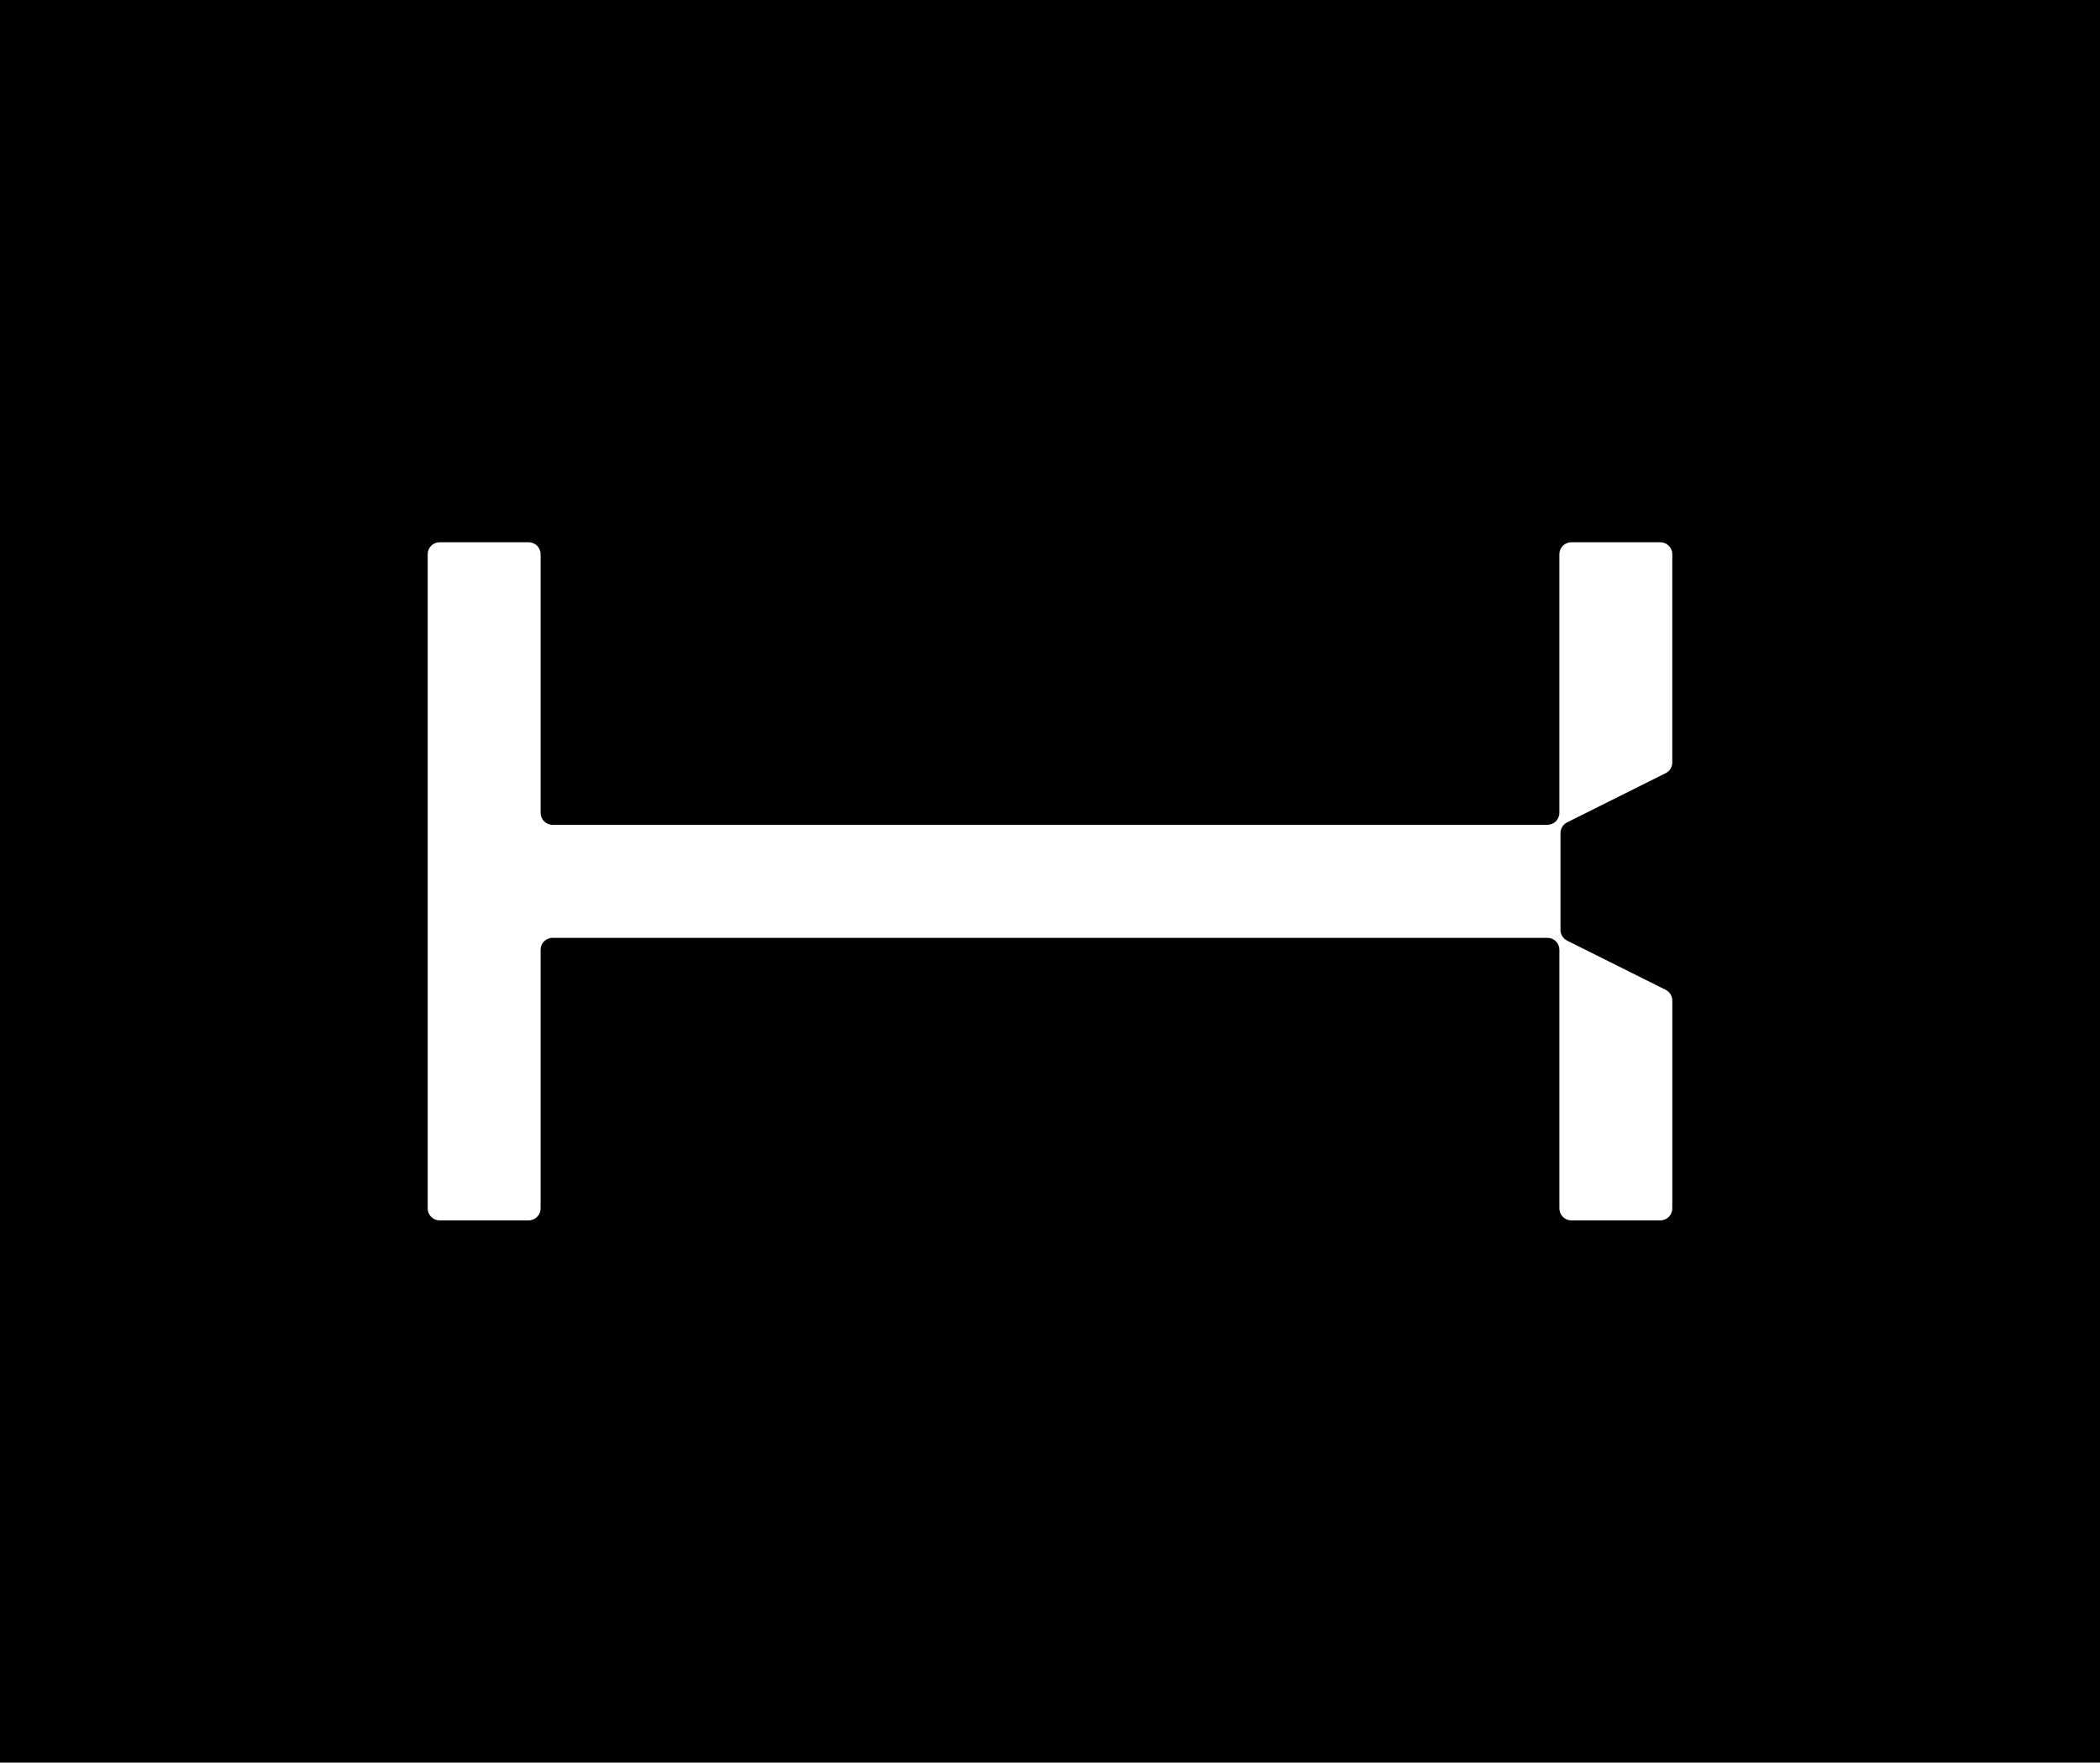 <?xml version="1.0" encoding="UTF-8"?>
<svg data-bbox="0 0 1191.81 1000.43" viewBox="0 0 1191.81 1000.43" xmlns="http://www.w3.org/2000/svg" data-type="color">
    <g>
        <path d="M1191.81 0v1000.43H0V0z" fill="#000000" data-color="1"/>
        <path d="M949.07 432.58V314.55c0-3.78-3.08-6.78-6.78-6.78h-50.52c-3.78 0-6.78 3.08-6.78 6.78v146.81c0 3.78-3.08 6.78-6.78 6.78H313.59c-3.78 0-6.78-3.08-6.78-6.78V314.55c0-3.78-3.08-6.78-6.78-6.78h-50.52c-3.78 0-6.78 3.08-6.78 6.78v371.34c0 3.78 3.08 6.78 6.78 6.78h50.52c3.78 0 6.78-3.08 6.78-6.78V539.08c0-3.78 3.08-6.78 6.78-6.78h564.63c3.78 0 6.78 3.08 6.78 6.78v146.81c0 3.78 3.08 6.78 6.78 6.78h50.52c3.78 0 6.78-3.08 6.78-6.78V567.86c0-2.55-1.5-4.93-3.78-6.07l-55.89-27.9c-2.29-1.14-3.78-3.52-3.78-6.07v-55.01c0-2.55 1.5-4.93 3.78-6.07l55.89-27.9c2.29-1.14 3.78-3.52 3.78-6.07v-.18Z" fill="#ffffff" data-color="2"/>
    </g>
</svg>
